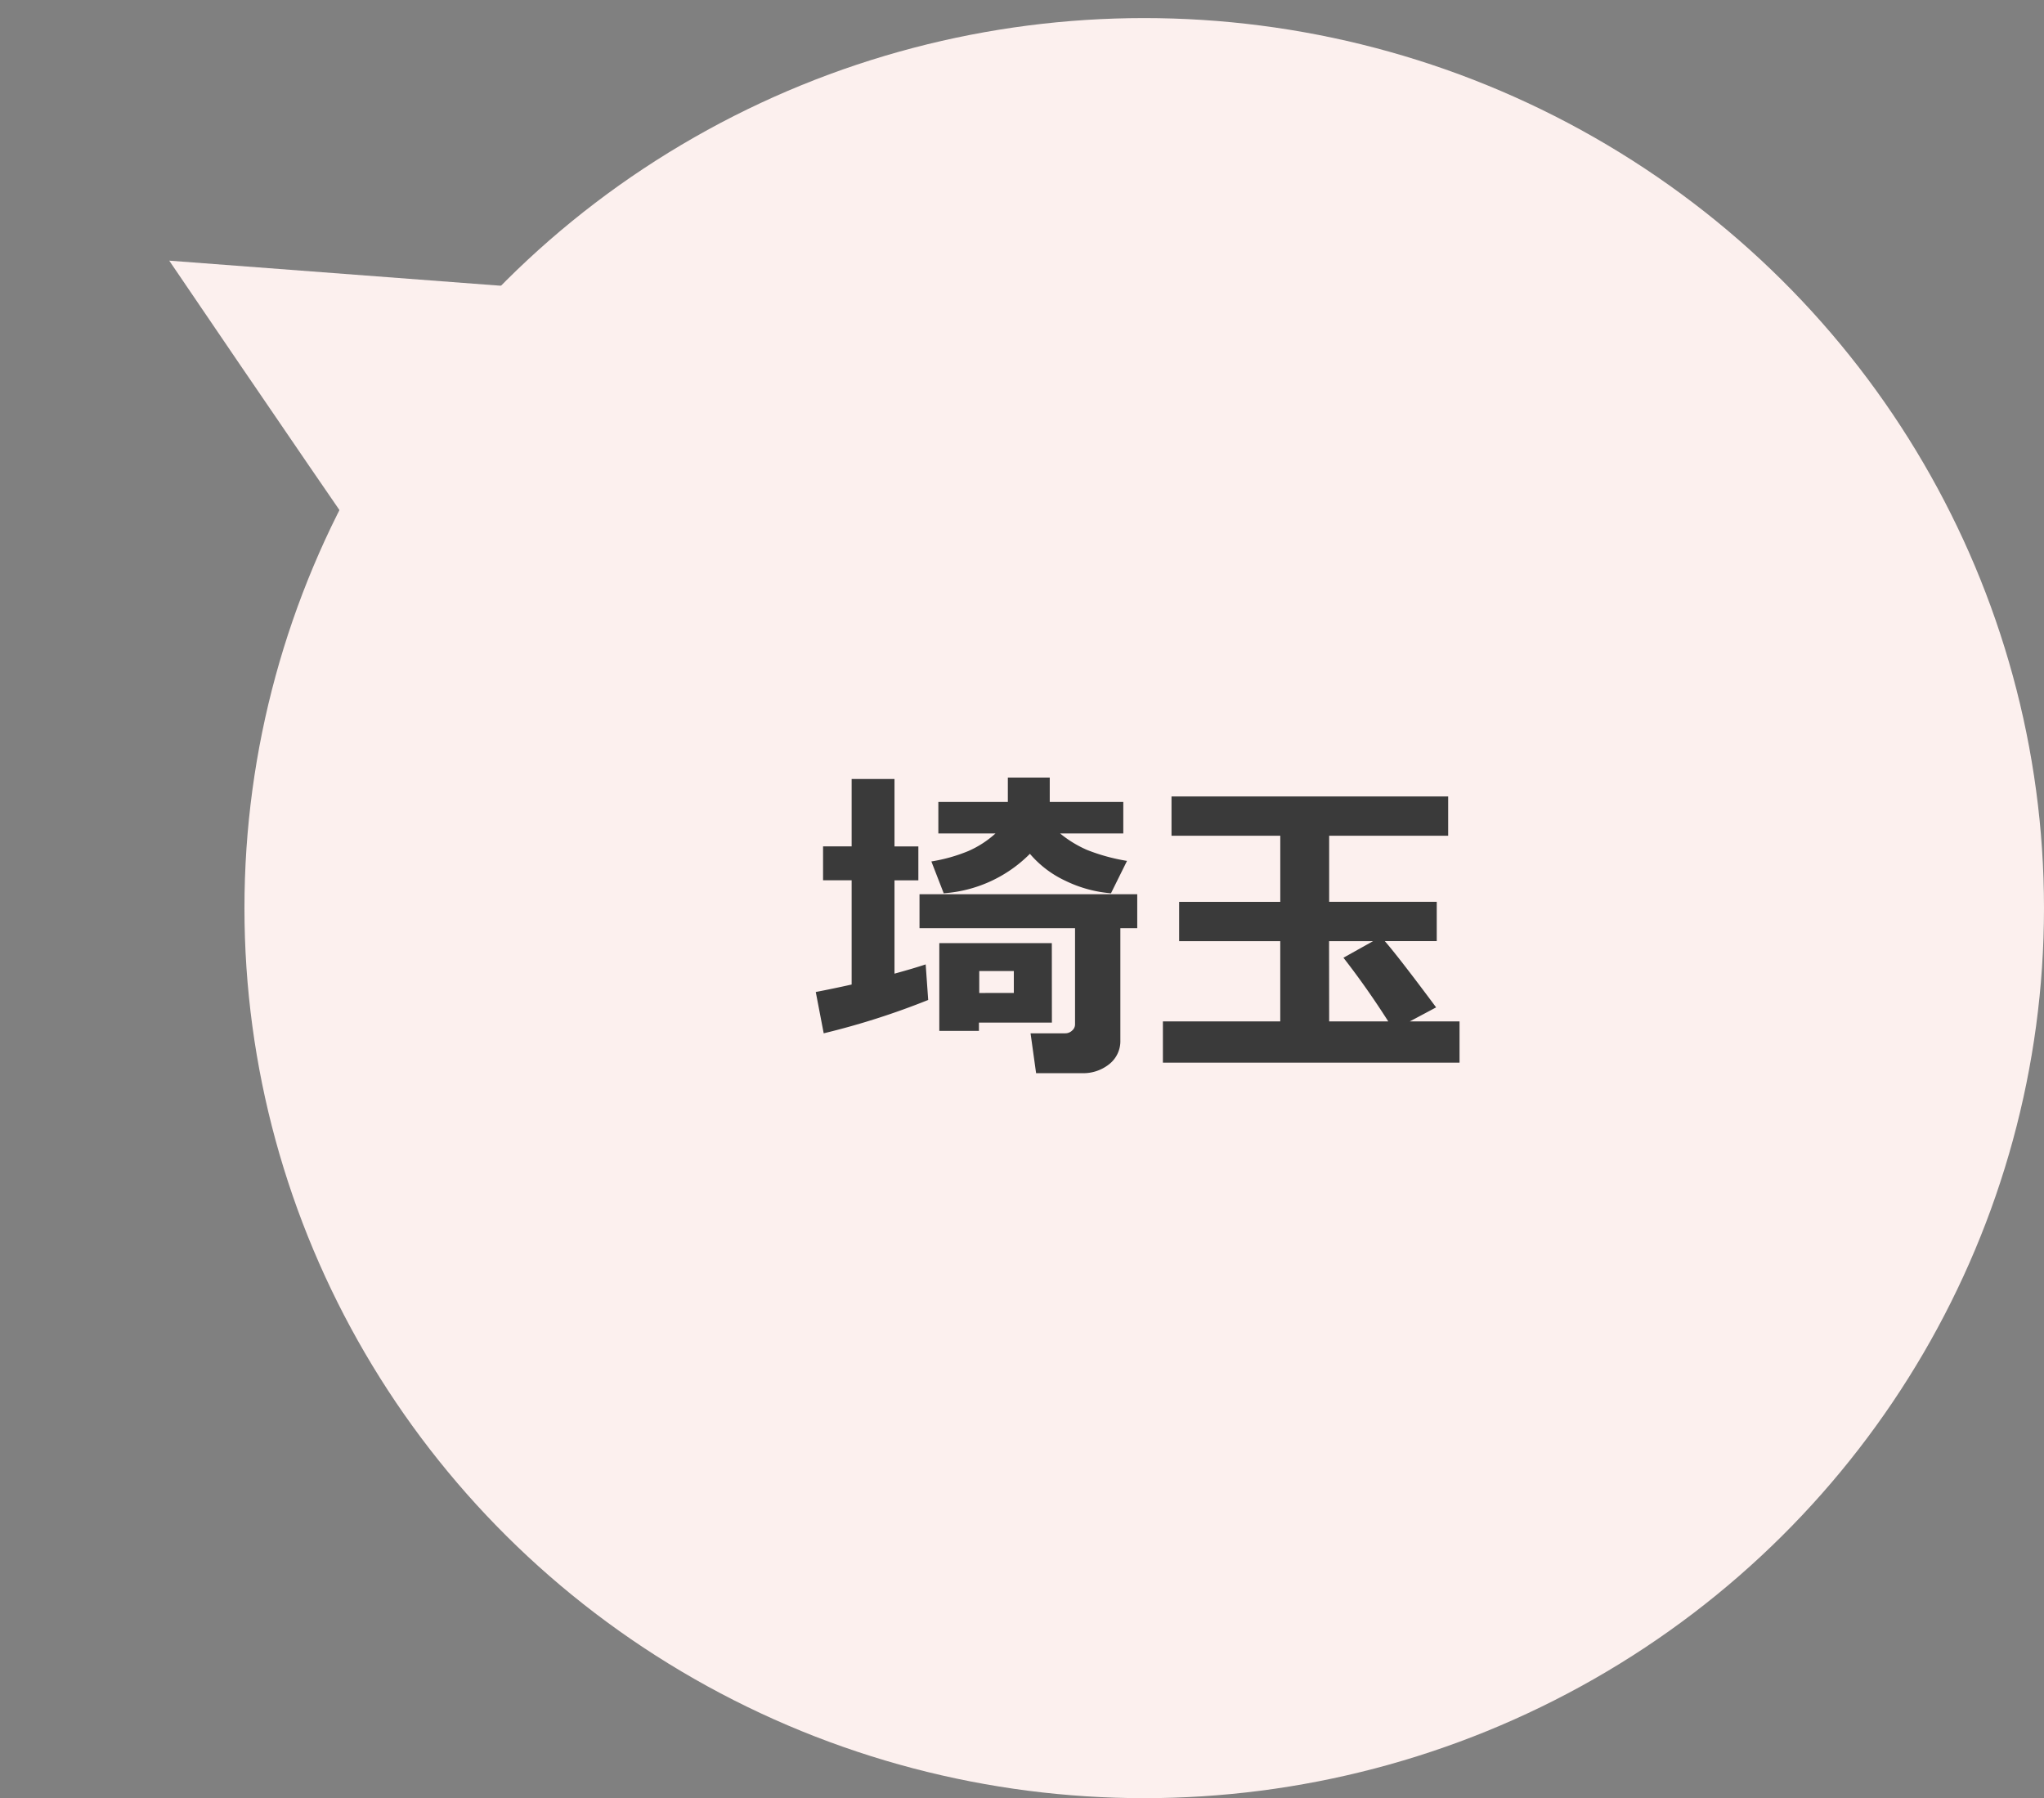 <svg xmlns="http://www.w3.org/2000/svg" width="104.497" height="91.924" viewBox="0 0 104.497 91.924"><rect x="0" y="0" width="104.497" height="91.924" fill="#808080" stroke="none"/><g transform="translate(-6413.503 453.924)"><g transform="translate(5692 -2274)"><ellipse cx="46" cy="45.5" rx="46" ry="45.5" transform="translate(734 1821)" fill="#fcf0ee"/><path d="M6275.662,2059.406c-.451-.451,18.947-35.639,18.947-35.639l14.887,35.639S6276.113,2059.857,6275.662,2059.406Z" transform="matrix(0.454, -0.891, 0.891, 0.454, -3930.774, 6523.107)" fill="#fcf0ee"/></g><path d="M11.156-10.276A6.884,6.884,0,0,1,6.749-8.259L6.118-9.886a8.417,8.417,0,0,0,1.888-.531,5.093,5.093,0,0,0,1.39-.9H6.475v-1.61h3.553v-1.245h2.142v1.245h3.76v1.61H12.7a5.813,5.813,0,0,0,1.378.843,9.823,9.823,0,0,0,2.042.56L15.3-8.259A6.515,6.515,0,0,1,12.966-8.9,5.343,5.343,0,0,1,11.156-10.276Zm-5.2,7.471A38.7,38.7,0,0,1,.614-1.1L.208-3.212q.946-.183,1.834-.382V-8.923H.581v-1.735H2.042V-14.1H4.233v3.445h1.22v1.735H4.233V-4.15q.971-.266,1.594-.473ZM15.78-.747a1.5,1.5,0,0,1-.564,1.22,2.121,2.121,0,0,1-1.395.465H11.472L11.189-1.1h1.768a.5.5,0,0,0,.357-.141.411.411,0,0,0,.149-.3V-6.475H5.512V-8.209H16.643v1.735H15.78Zm-3.5-.9H8.55v.423H6.524V-5.711h5.752ZM10.334-3.163V-4.283H8.566v1.121ZM33.12.4H17.955V-1.71h6v-4.1H18.785V-7.819h5.171V-11.2H18.395v-2.009H32.539V-11.2H26.455v3.378h5.5v2.009H29.3q.714.822,2.623,3.387L30.58-1.71h2.54ZM26.455-1.71h3.021q-1.1-1.727-2.291-3.254L28.7-5.811h-2.25Z" transform="translate(6455 -400)" fill="#3a3a3a"/></g></svg>